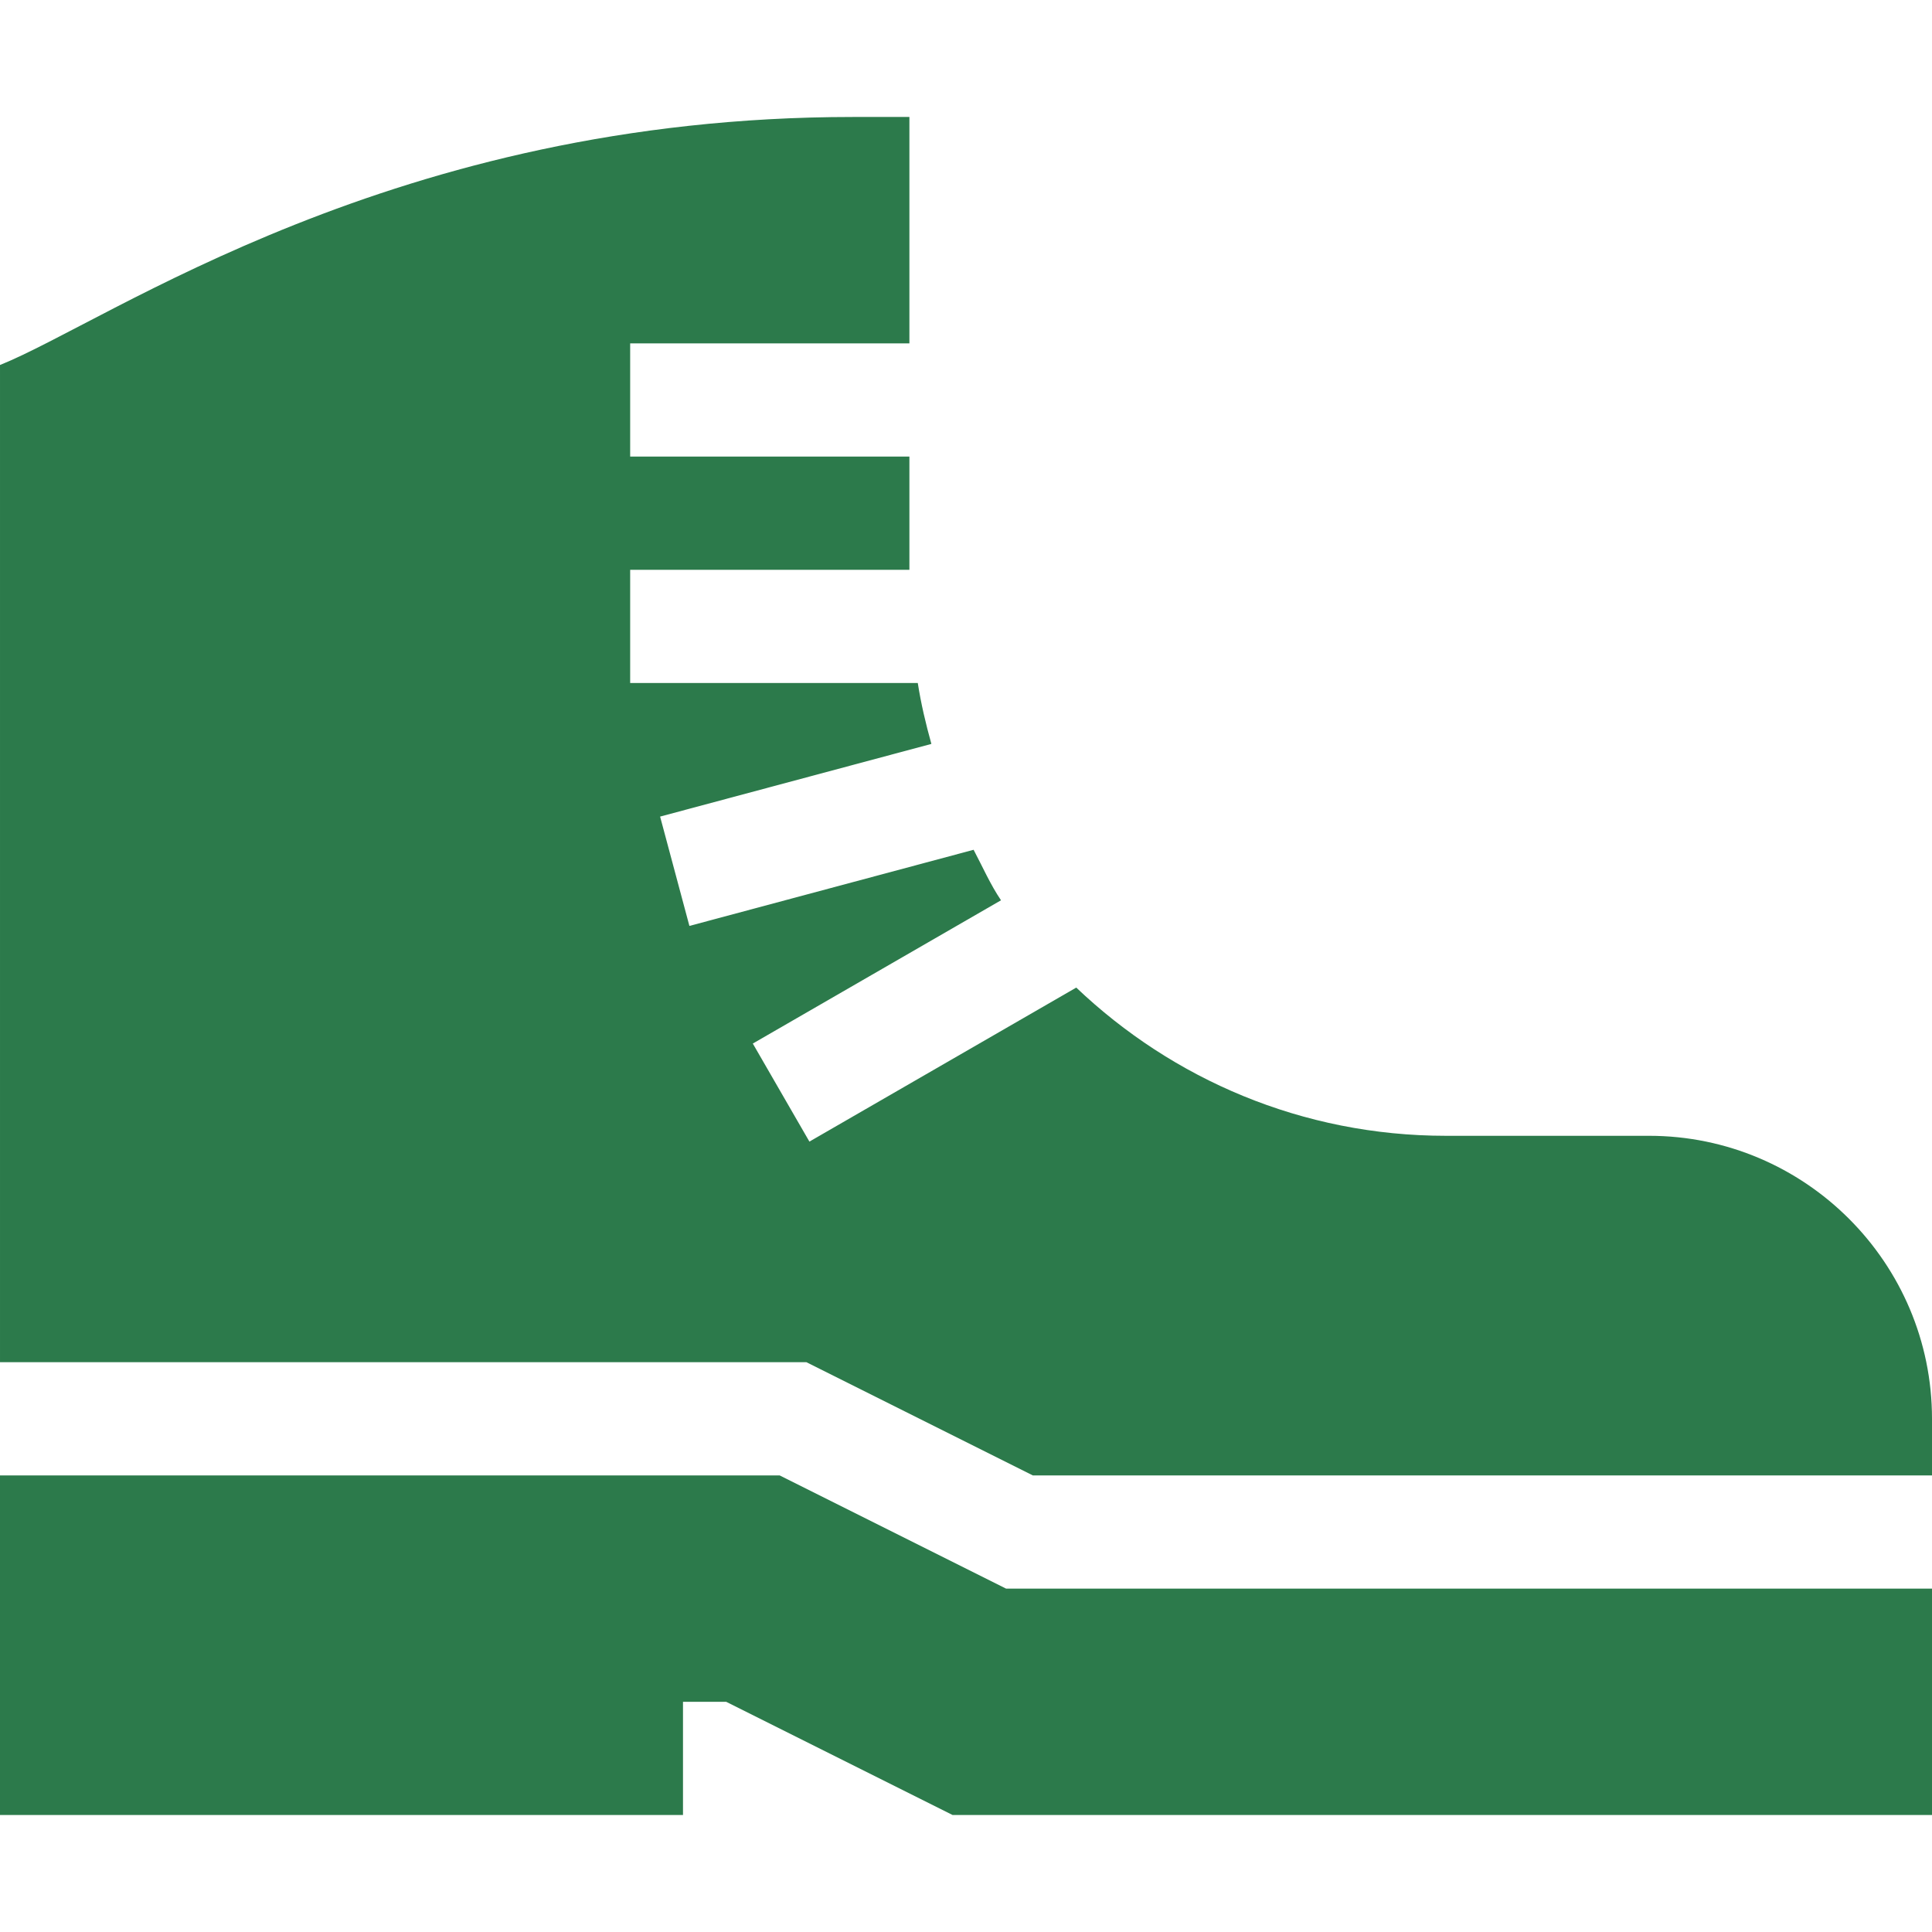 <svg xmlns="http://www.w3.org/2000/svg" version="1.1" xmlns:xlink="http://www.w3.org/1999/xlink" xmlns:svgjs="http://svgjs.com/svgjs" width="512" height="512" x="0" y="0" viewBox="0 0 512 512" style="enable-background:new 0 0 512 512" xml:space="preserve" class=""><g><g><path d="m437 301h-53.793c-38.126 0-72.491-15.022-97.989-39.28l-70.717 40.818-15-25.986 65.775-37.967c-2.831-4.189-4.883-8.888-7.262-13.383l-75.315 20.178-7.764-28.975 71.891-19.261c-1.476-5.294-2.743-10.613-3.605-16.144h-76.221v-30h74v-30h-74v-30h74v-60h-15c-121.683 0-196.941 54.067-226 65.728v264.272h213.71l60 30h238.29v-15c0-41.353-33.647-75-75-75z" fill="#2c7a4b" data-original="#000000" class=""></path><path d="m206.62 391h-206.62v90h181v-30h11.455l60 30h259.545v-60h-245.38z" fill="#2c7a4b" data-original="#000000" class=""></path></g></g></svg>